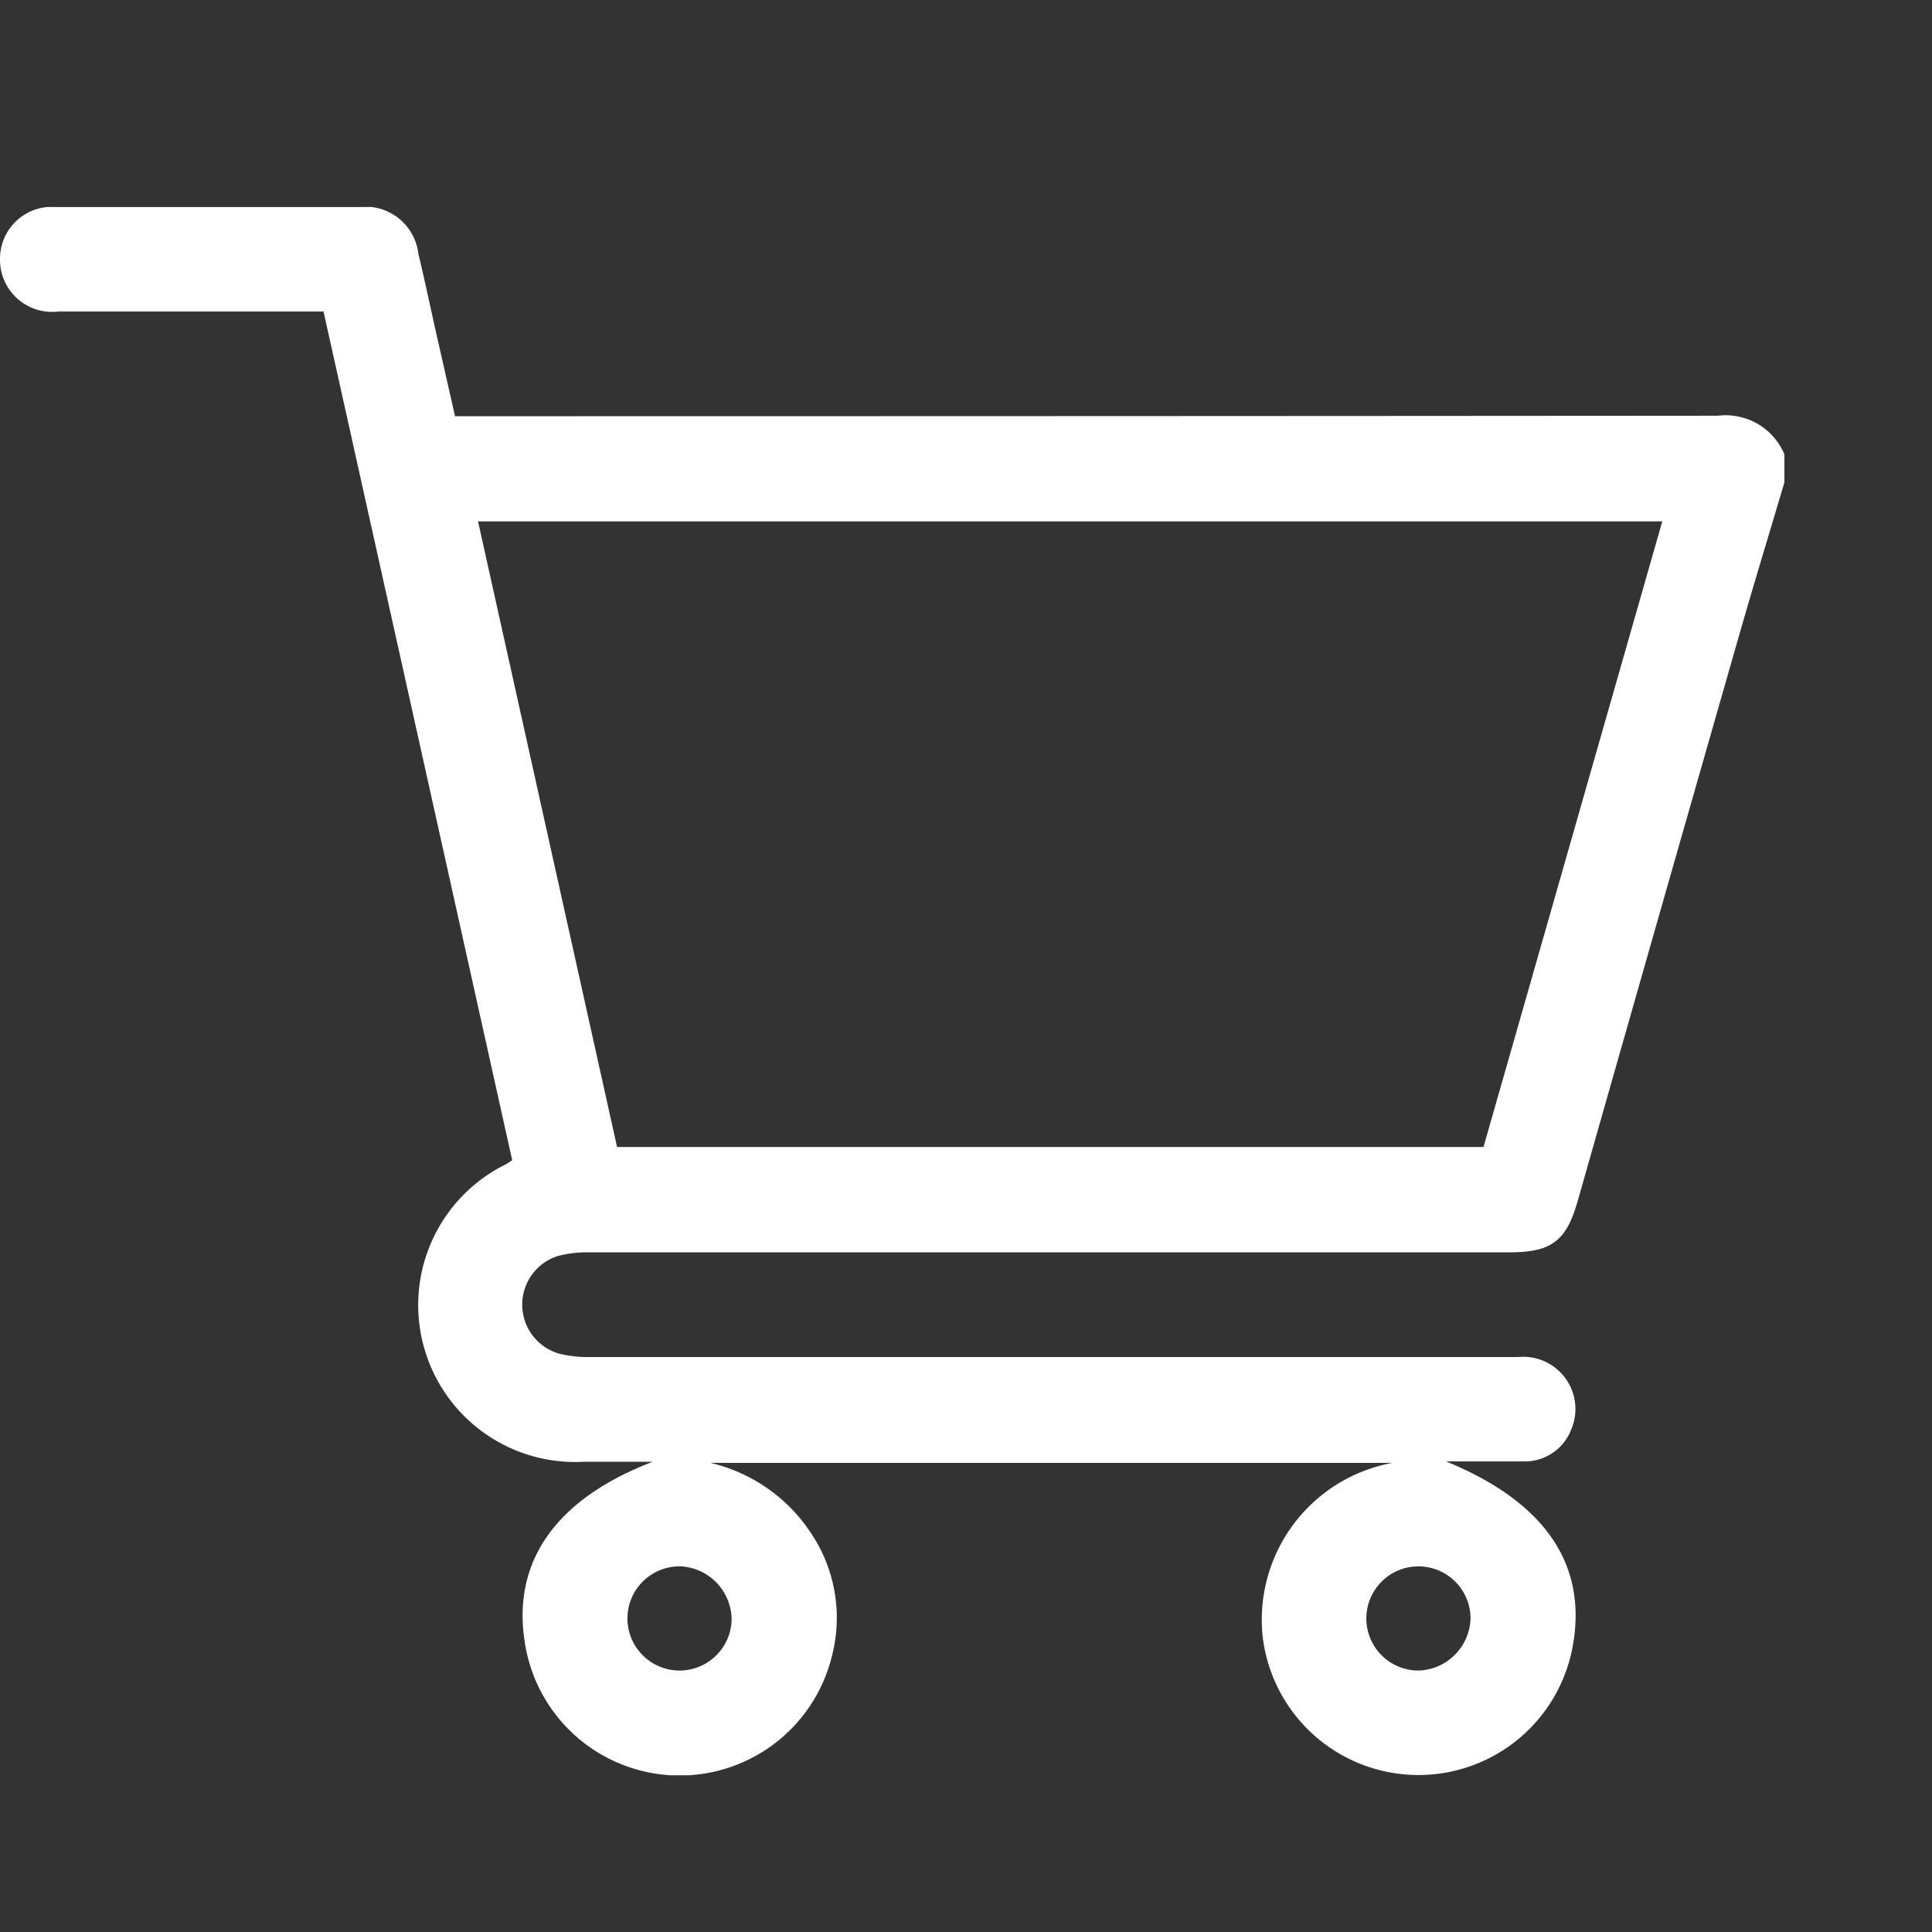 <svg xmlns="http://www.w3.org/2000/svg" xmlns:xlink="http://www.w3.org/1999/xlink" width="28" height="28" viewBox="0 0 28 28"><rect x="0" y="0" width="28" height="28" fill="#333333" stroke="none"/><defs><clipPath id="a"><rect width="25.861" height="22.729" fill="#fff"/></clipPath></defs><g transform="translate(-1853 -144)"><g transform="translate(1853 147)"><g clip-path="url(#a)"><path d="M25.861,3.99c-.219.738-.444,1.475-.656,2.215q-1.174,4.1-2.34,8.2c-.167.586-.382.744-1,.744q-6.666,0-13.333,0a1.621,1.621,0,0,0-.447.053A.739.739,0,0,0,8.1,16.616a1.7,1.7,0,0,0,.448.05q6.729,0,13.459,0a.756.756,0,0,1,.763,1.053.719.719,0,0,1-.692.46c-.36,0-.721,0-1.121,0,1.468.6,2.078,1.536,1.821,2.755a2.273,2.273,0,0,1-4.477-.205A2.311,2.311,0,0,1,20.181,18.2H10.295a2.4,2.4,0,0,1,1.456,1.014,2.2,2.2,0,0,1,.311,1.764,2.271,2.271,0,0,1-4.454-.161c-.193-1.176.437-2.09,1.851-2.633h-1a2.274,2.274,0,0,1-1.126-4.312c.028-.016.055-.036.09-.059L4.689,1.514H.843A.755.755,0,0,1,0,.751.753.753,0,0,1,.83,0Q3.014,0,5.2,0a.773.773,0,0,1,.863.675c.094.391.176.786.265,1.179s.174.767.267,1.177h.325q8.99,0,17.979-.007a.923.923,0,0,1,.963.562Zm-1.77.565H6.928l2.015,9.067H21.5l2.591-9.067M9.869,19.7a.755.755,0,1,0,.734.782.778.778,0,0,0-.734-.782m11.443.745a.755.755,0,1,0-.751.765.778.778,0,0,0,.751-.765" transform="translate(0 0.001)" fill="#fff"/></g></g><rect width="28" height="28" transform="translate(1853 144)" fill="none"/></g></svg>